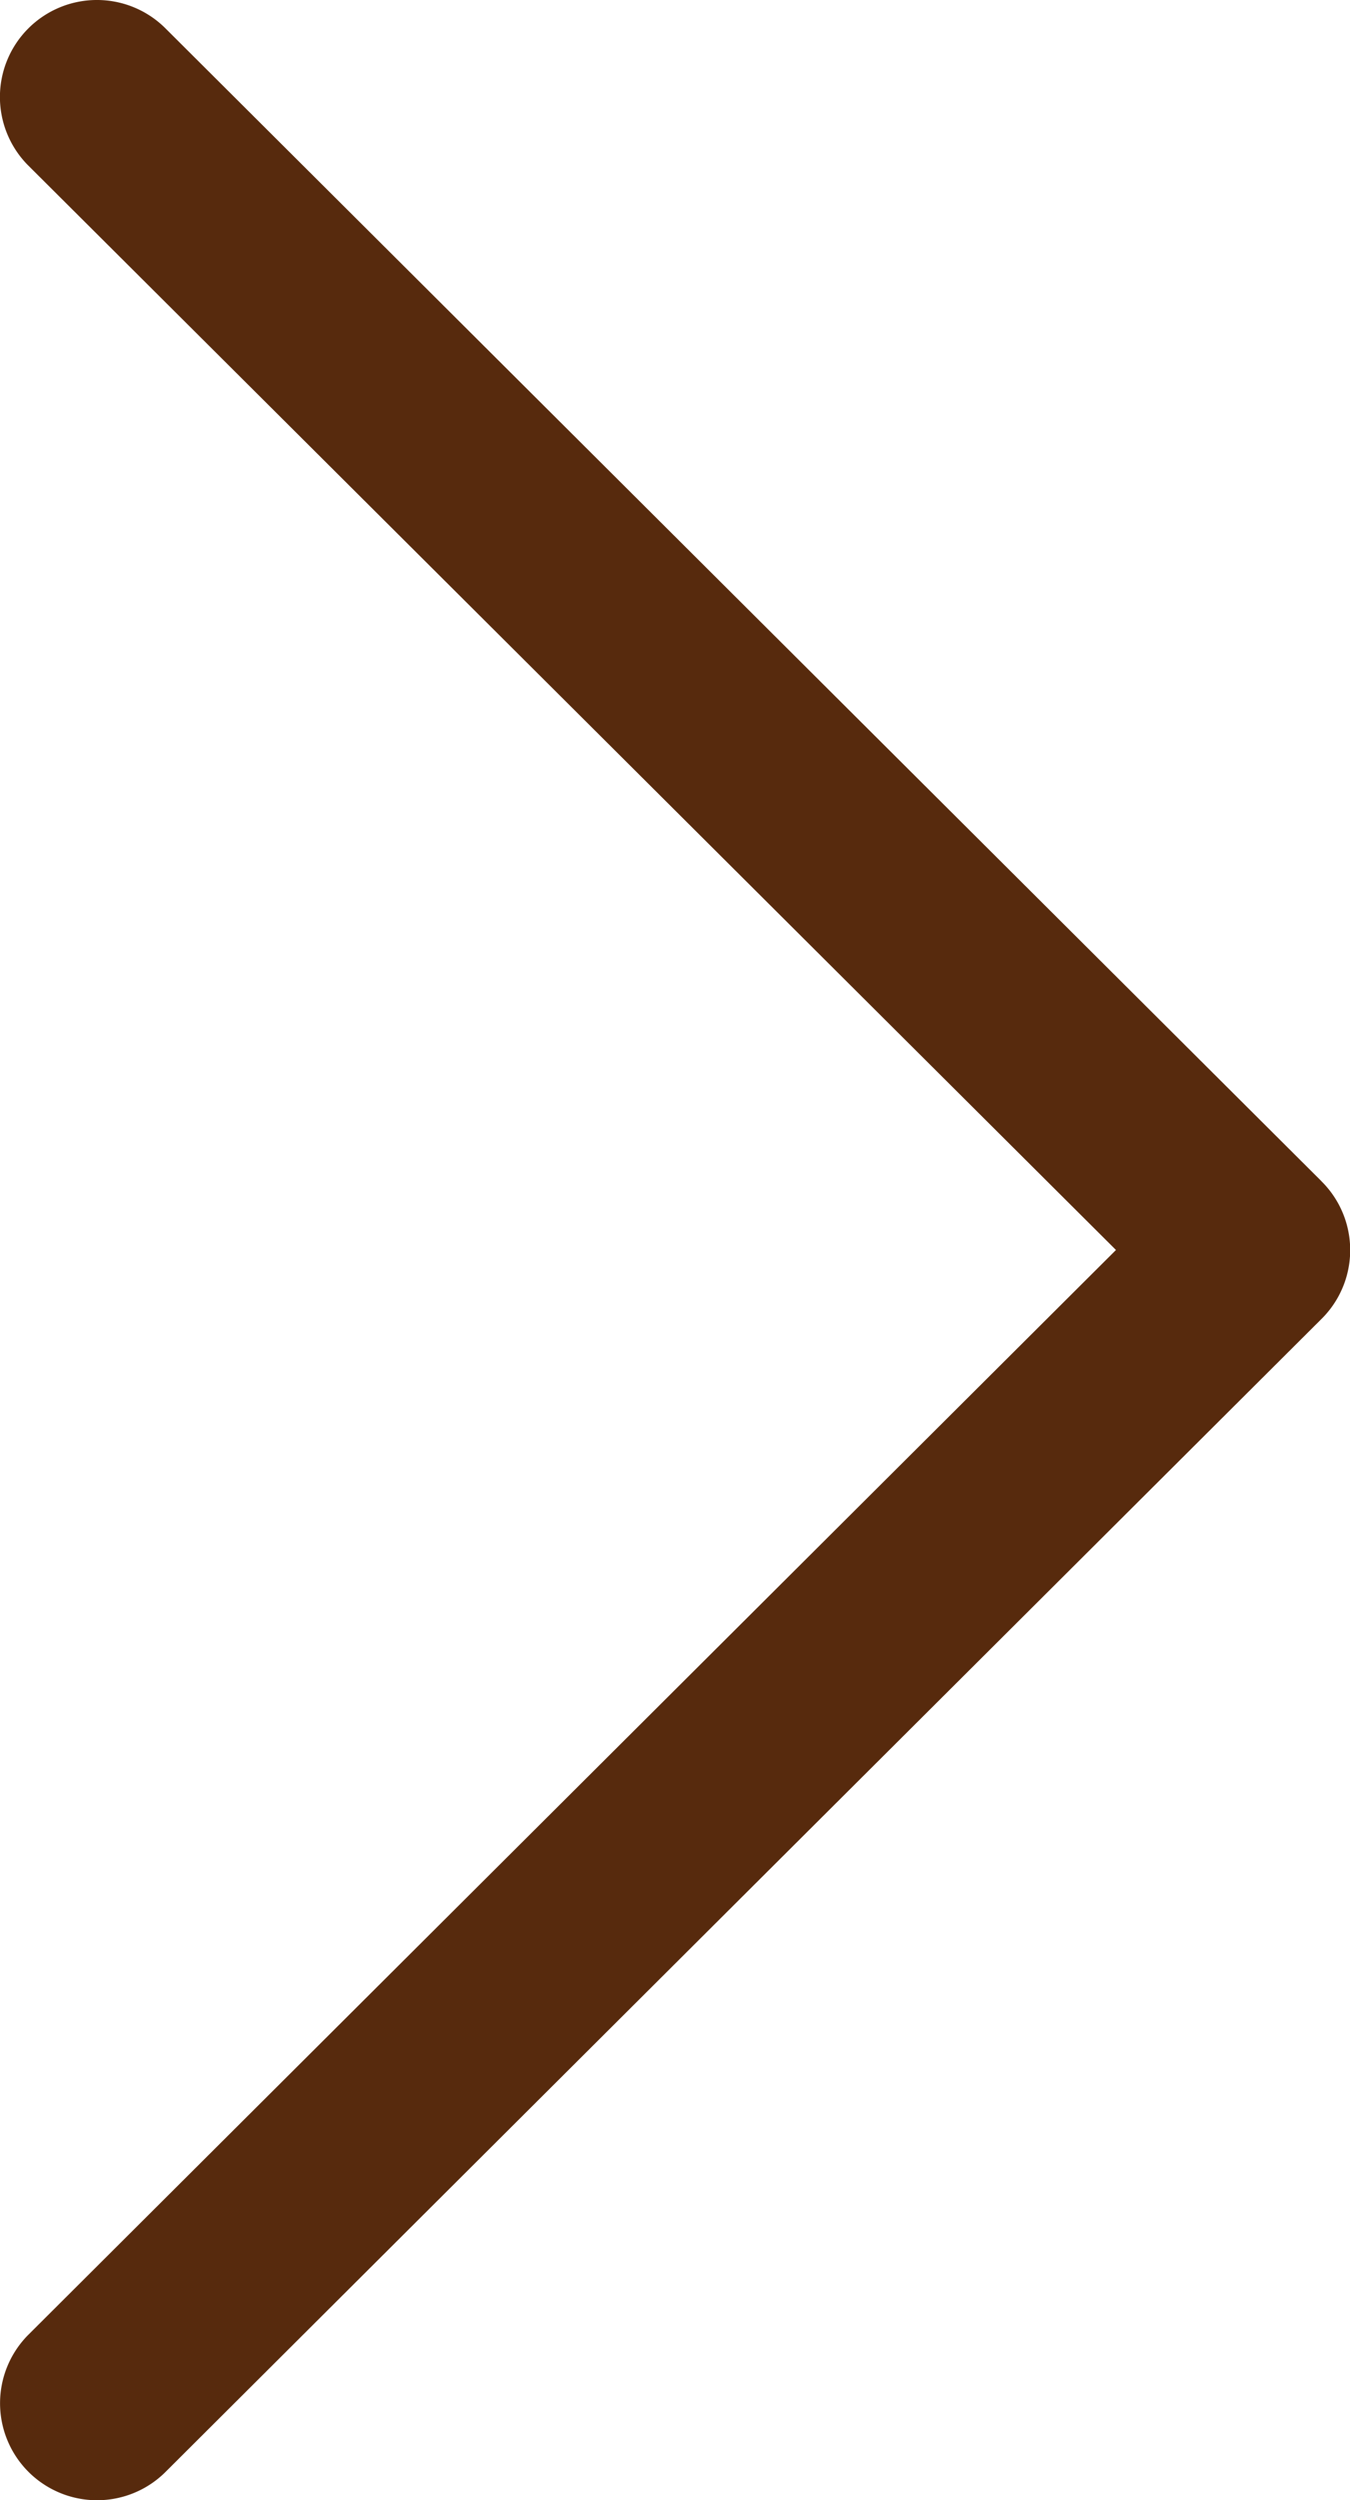 <svg xmlns="http://www.w3.org/2000/svg" width="21.603" height="40" viewBox="0 0 21.603 40">
  <g id="next" transform="translate(-117.742 0)">
    <g id="Group_20" data-name="Group 20" transform="translate(117.742 0)">
      <path id="Path_53" data-name="Path 53" d="M138.889,18.9,120.388.452a1.55,1.55,0,1,0-2.19,2.2L135.6,20,118.2,37.352a1.551,1.551,0,0,0,2.19,2.2l18.5-18.45a1.55,1.55,0,0,0,0-2.2Z" transform="translate(-117.742 0)" fill="#572a0d"/>
    </g>
  </g>
</svg>
